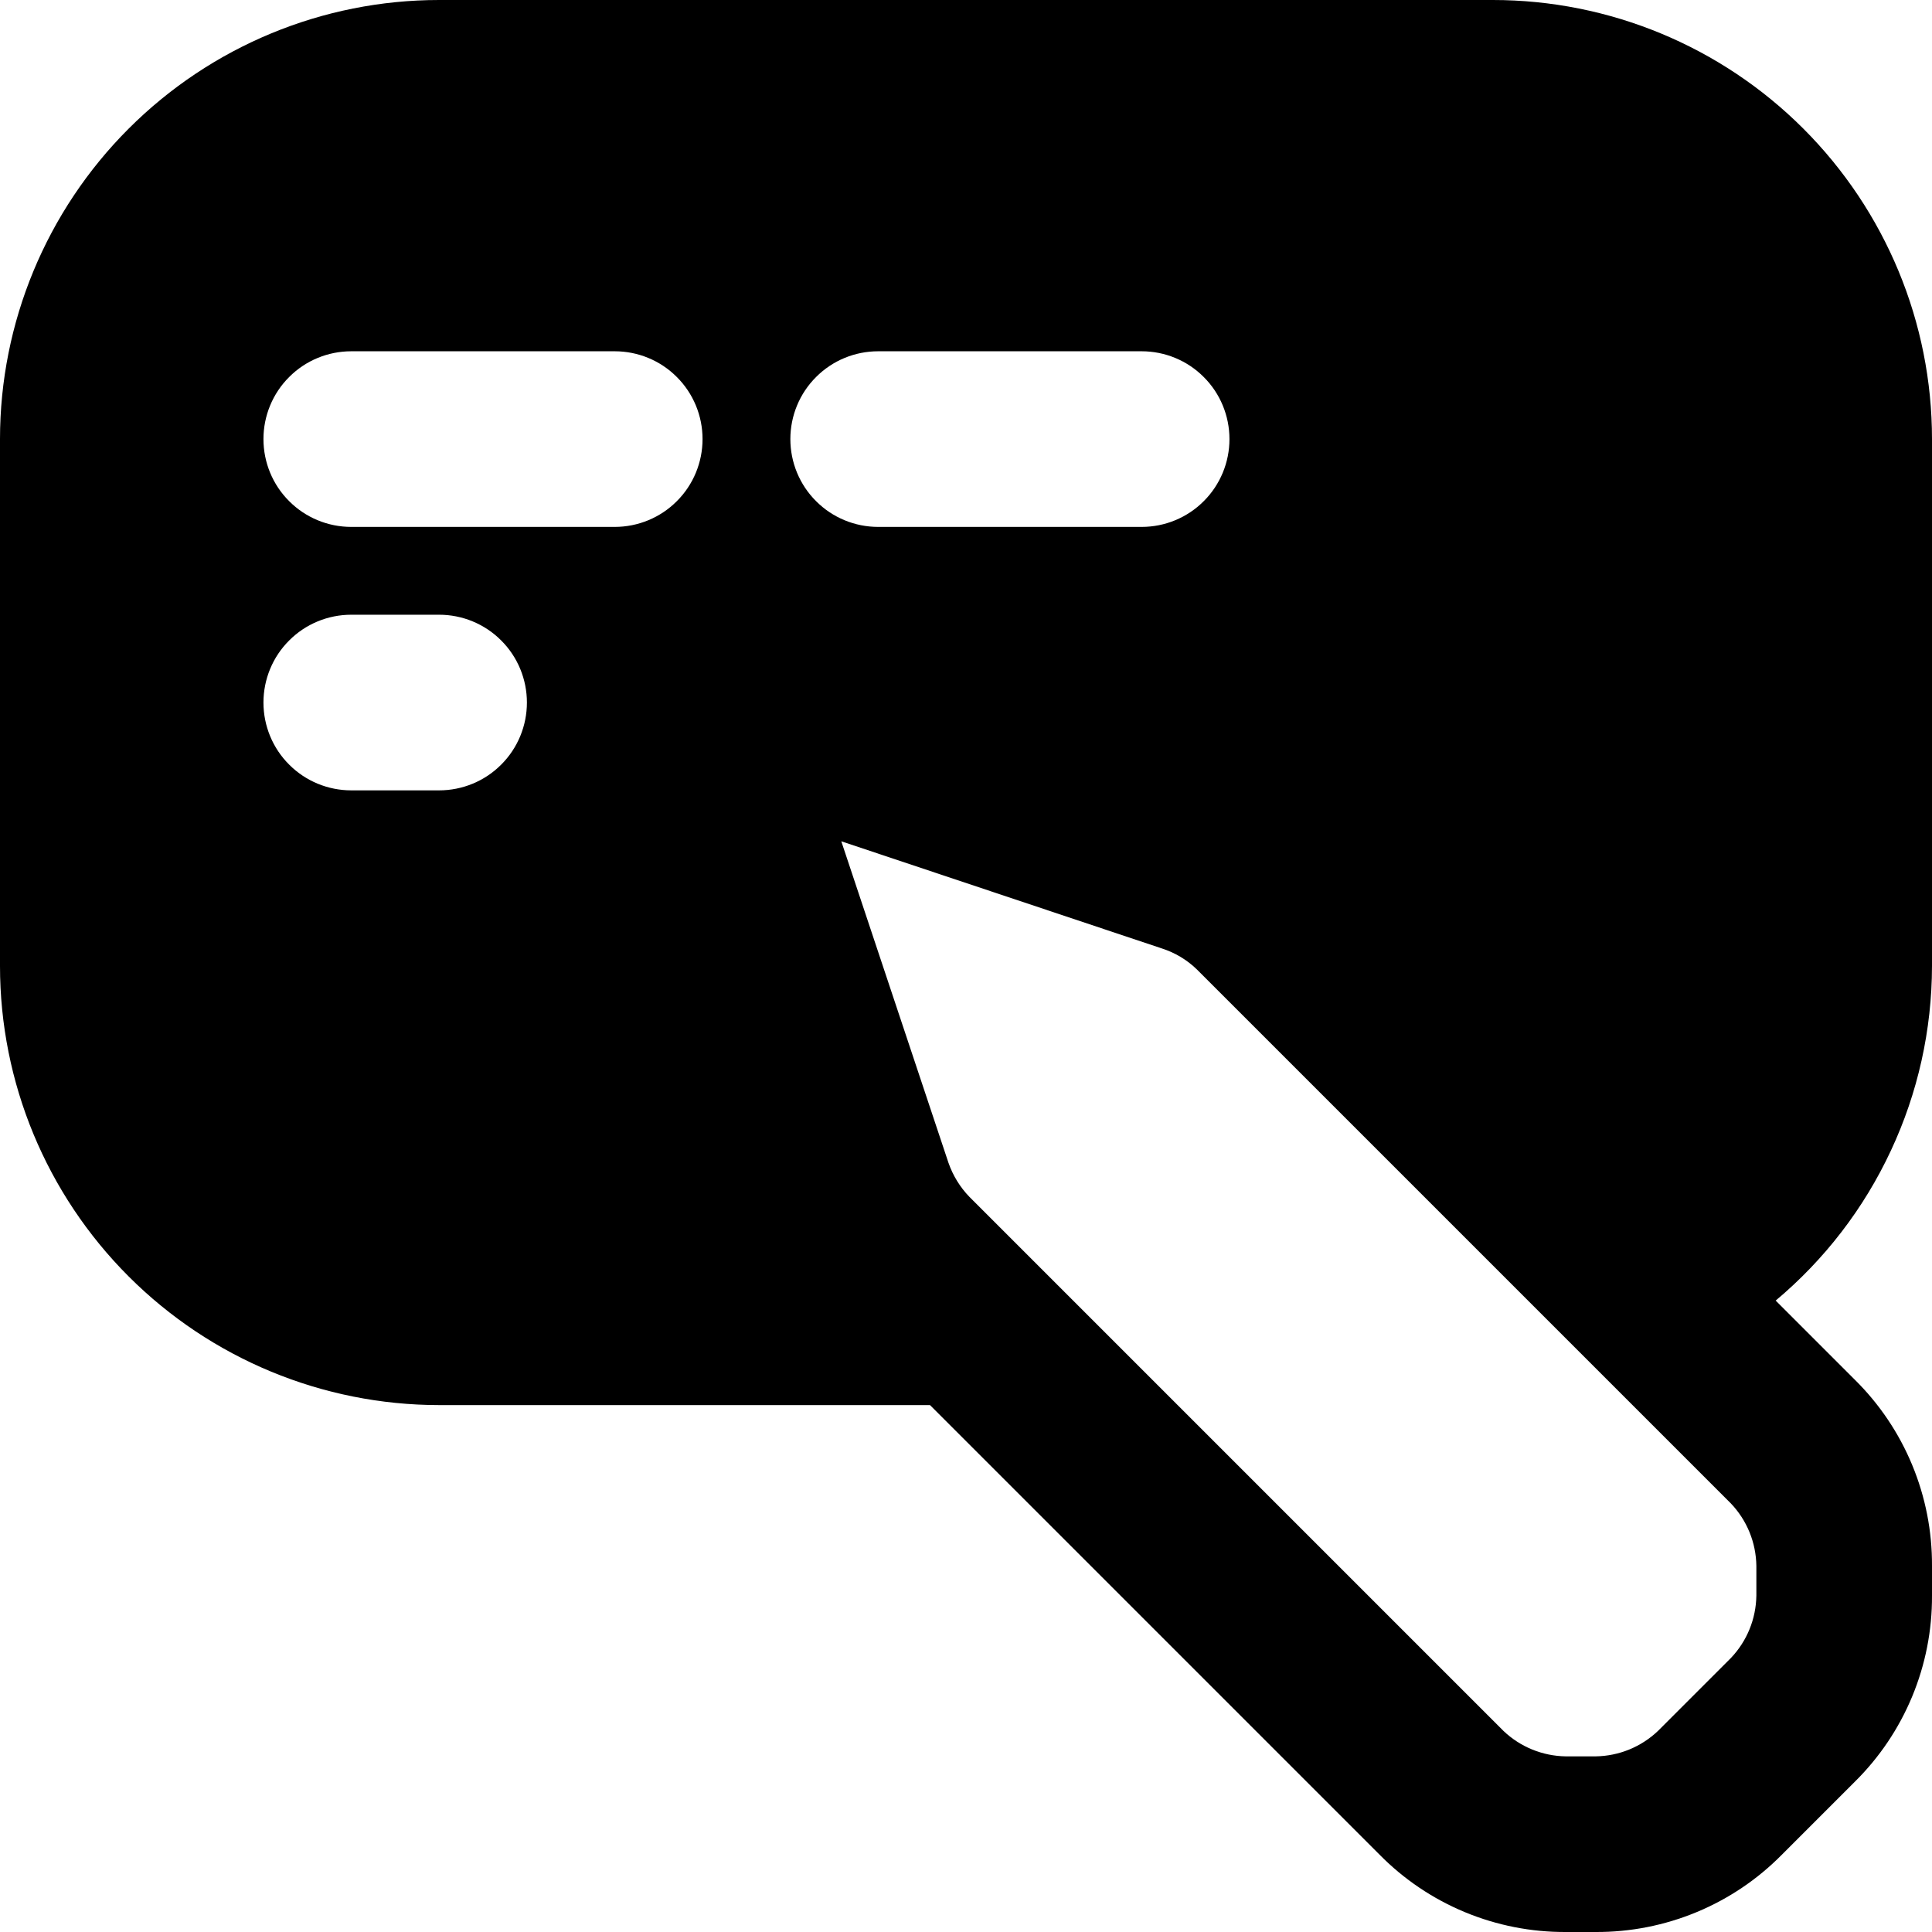 <svg width="22" height="22" viewBox="0 0 22 22" fill="none" xmlns="http://www.w3.org/2000/svg">
<path d="M22 11V5C22 3.674 21.473 2.403 20.535 1.465C19.597 0.527 18.326 0 17 0H5C3.674 0 2.403 0.527 1.465 1.465C0.527 2.403 0 3.674 0 5V11C0 12.326 0.527 13.597 1.465 14.535C2.403 15.473 3.674 15.999 5 16H10.59L15.71 21.12C15.987 21.401 16.317 21.623 16.681 21.774C17.045 21.925 17.436 22.002 17.83 22H18.17C18.564 22.002 18.955 21.925 19.319 21.774C19.683 21.623 20.013 21.401 20.29 21.12L21.12 20.29C21.401 20.013 21.623 19.683 21.774 19.319C21.925 18.955 22.002 18.564 22 18.17V17.83C22.002 17.436 21.925 17.045 21.774 16.681C21.623 16.317 21.401 15.987 21.12 15.71L20.22 14.81C20.777 14.343 21.225 13.761 21.532 13.102C21.84 12.444 21.999 11.726 22 11ZM5 9H4C3.735 9 3.48 8.895 3.293 8.707C3.105 8.52 3 8.265 3 8C3 7.735 3.105 7.48 3.293 7.293C3.48 7.105 3.735 7 4 7H5C5.265 7 5.52 7.105 5.707 7.293C5.895 7.48 6 7.735 6 8C6 8.265 5.895 8.52 5.707 8.707C5.52 8.895 5.265 9 5 9ZM7 6H4C3.735 6 3.48 5.895 3.293 5.707C3.105 5.52 3 5.265 3 5C3 4.735 3.105 4.48 3.293 4.293C3.48 4.105 3.735 4 4 4H7C7.265 4 7.52 4.105 7.707 4.293C7.895 4.48 8 4.735 8 5C8 5.265 7.895 5.52 7.707 5.707C7.52 5.895 7.265 6 7 6ZM9 5C9 4.735 9.105 4.48 9.293 4.293C9.48 4.105 9.735 4 10 4H13C13.265 4 13.52 4.105 13.707 4.293C13.895 4.48 14 4.735 14 5C14 5.265 13.895 5.52 13.707 5.707C13.52 5.895 13.265 6 13 6H10C9.735 6 9.48 5.895 9.293 5.707C9.105 5.52 9 5.265 9 5ZM20 18.17C19.996 18.435 19.893 18.688 19.71 18.88L18.88 19.71C18.688 19.893 18.435 19.996 18.17 20H17.83C17.565 19.996 17.312 19.893 17.12 19.71L11.04 13.63C10.932 13.519 10.851 13.386 10.8 13.24L9.58 9.58L13.23 10.8C13.38 10.848 13.517 10.93 13.63 11.04L19.71 17.12C19.893 17.312 19.996 17.565 20 17.83V18.17Z" fill="#1273EF" style="fill:#1273EF;fill:color(display-p3 0.071 0.451 0.937);fill-opacity:1;"/>
</svg>
